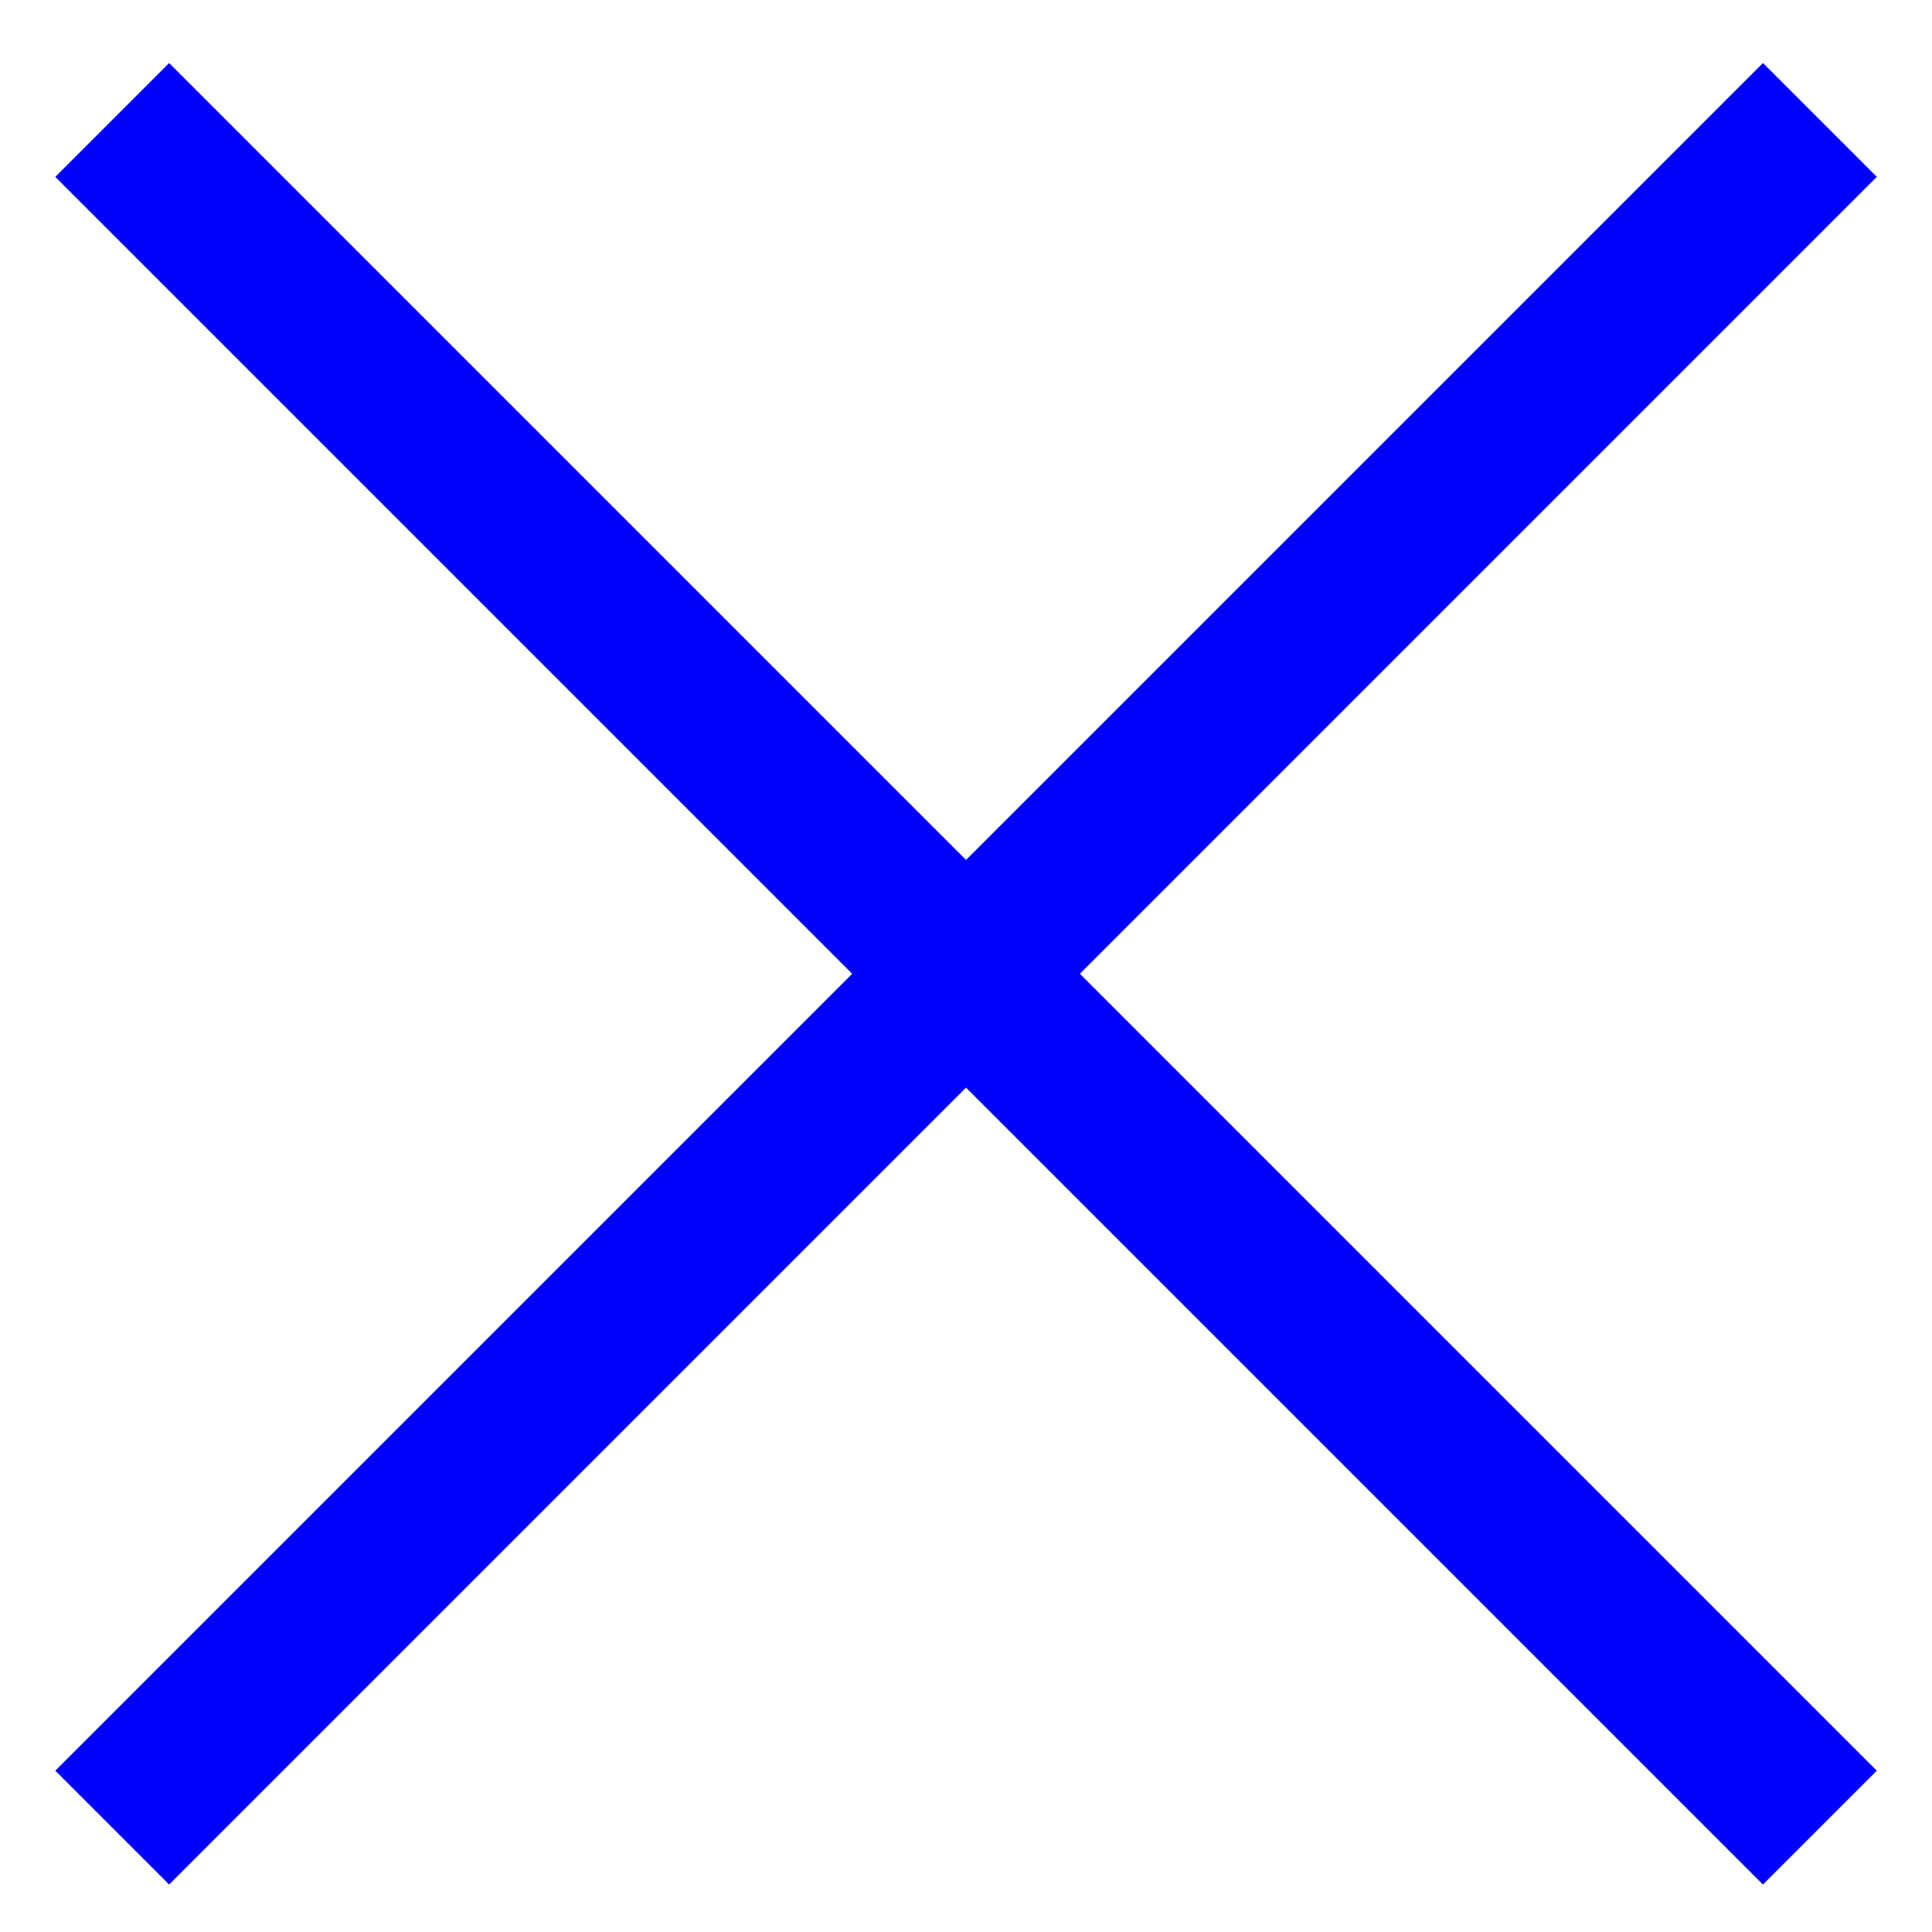 <svg width="24" height="24" viewBox="0 0 24 24" fill="none" xmlns="http://www.w3.org/2000/svg">
<rect x="2.101" y="0.783" width="30" height="2" transform="rotate(45 2.101 0.783)" fill="#0000FE"/>
<rect x="0.687" y="21.996" width="30" height="2" transform="rotate(-45 0.687 21.996)" fill="#0000FE"/>
</svg>
